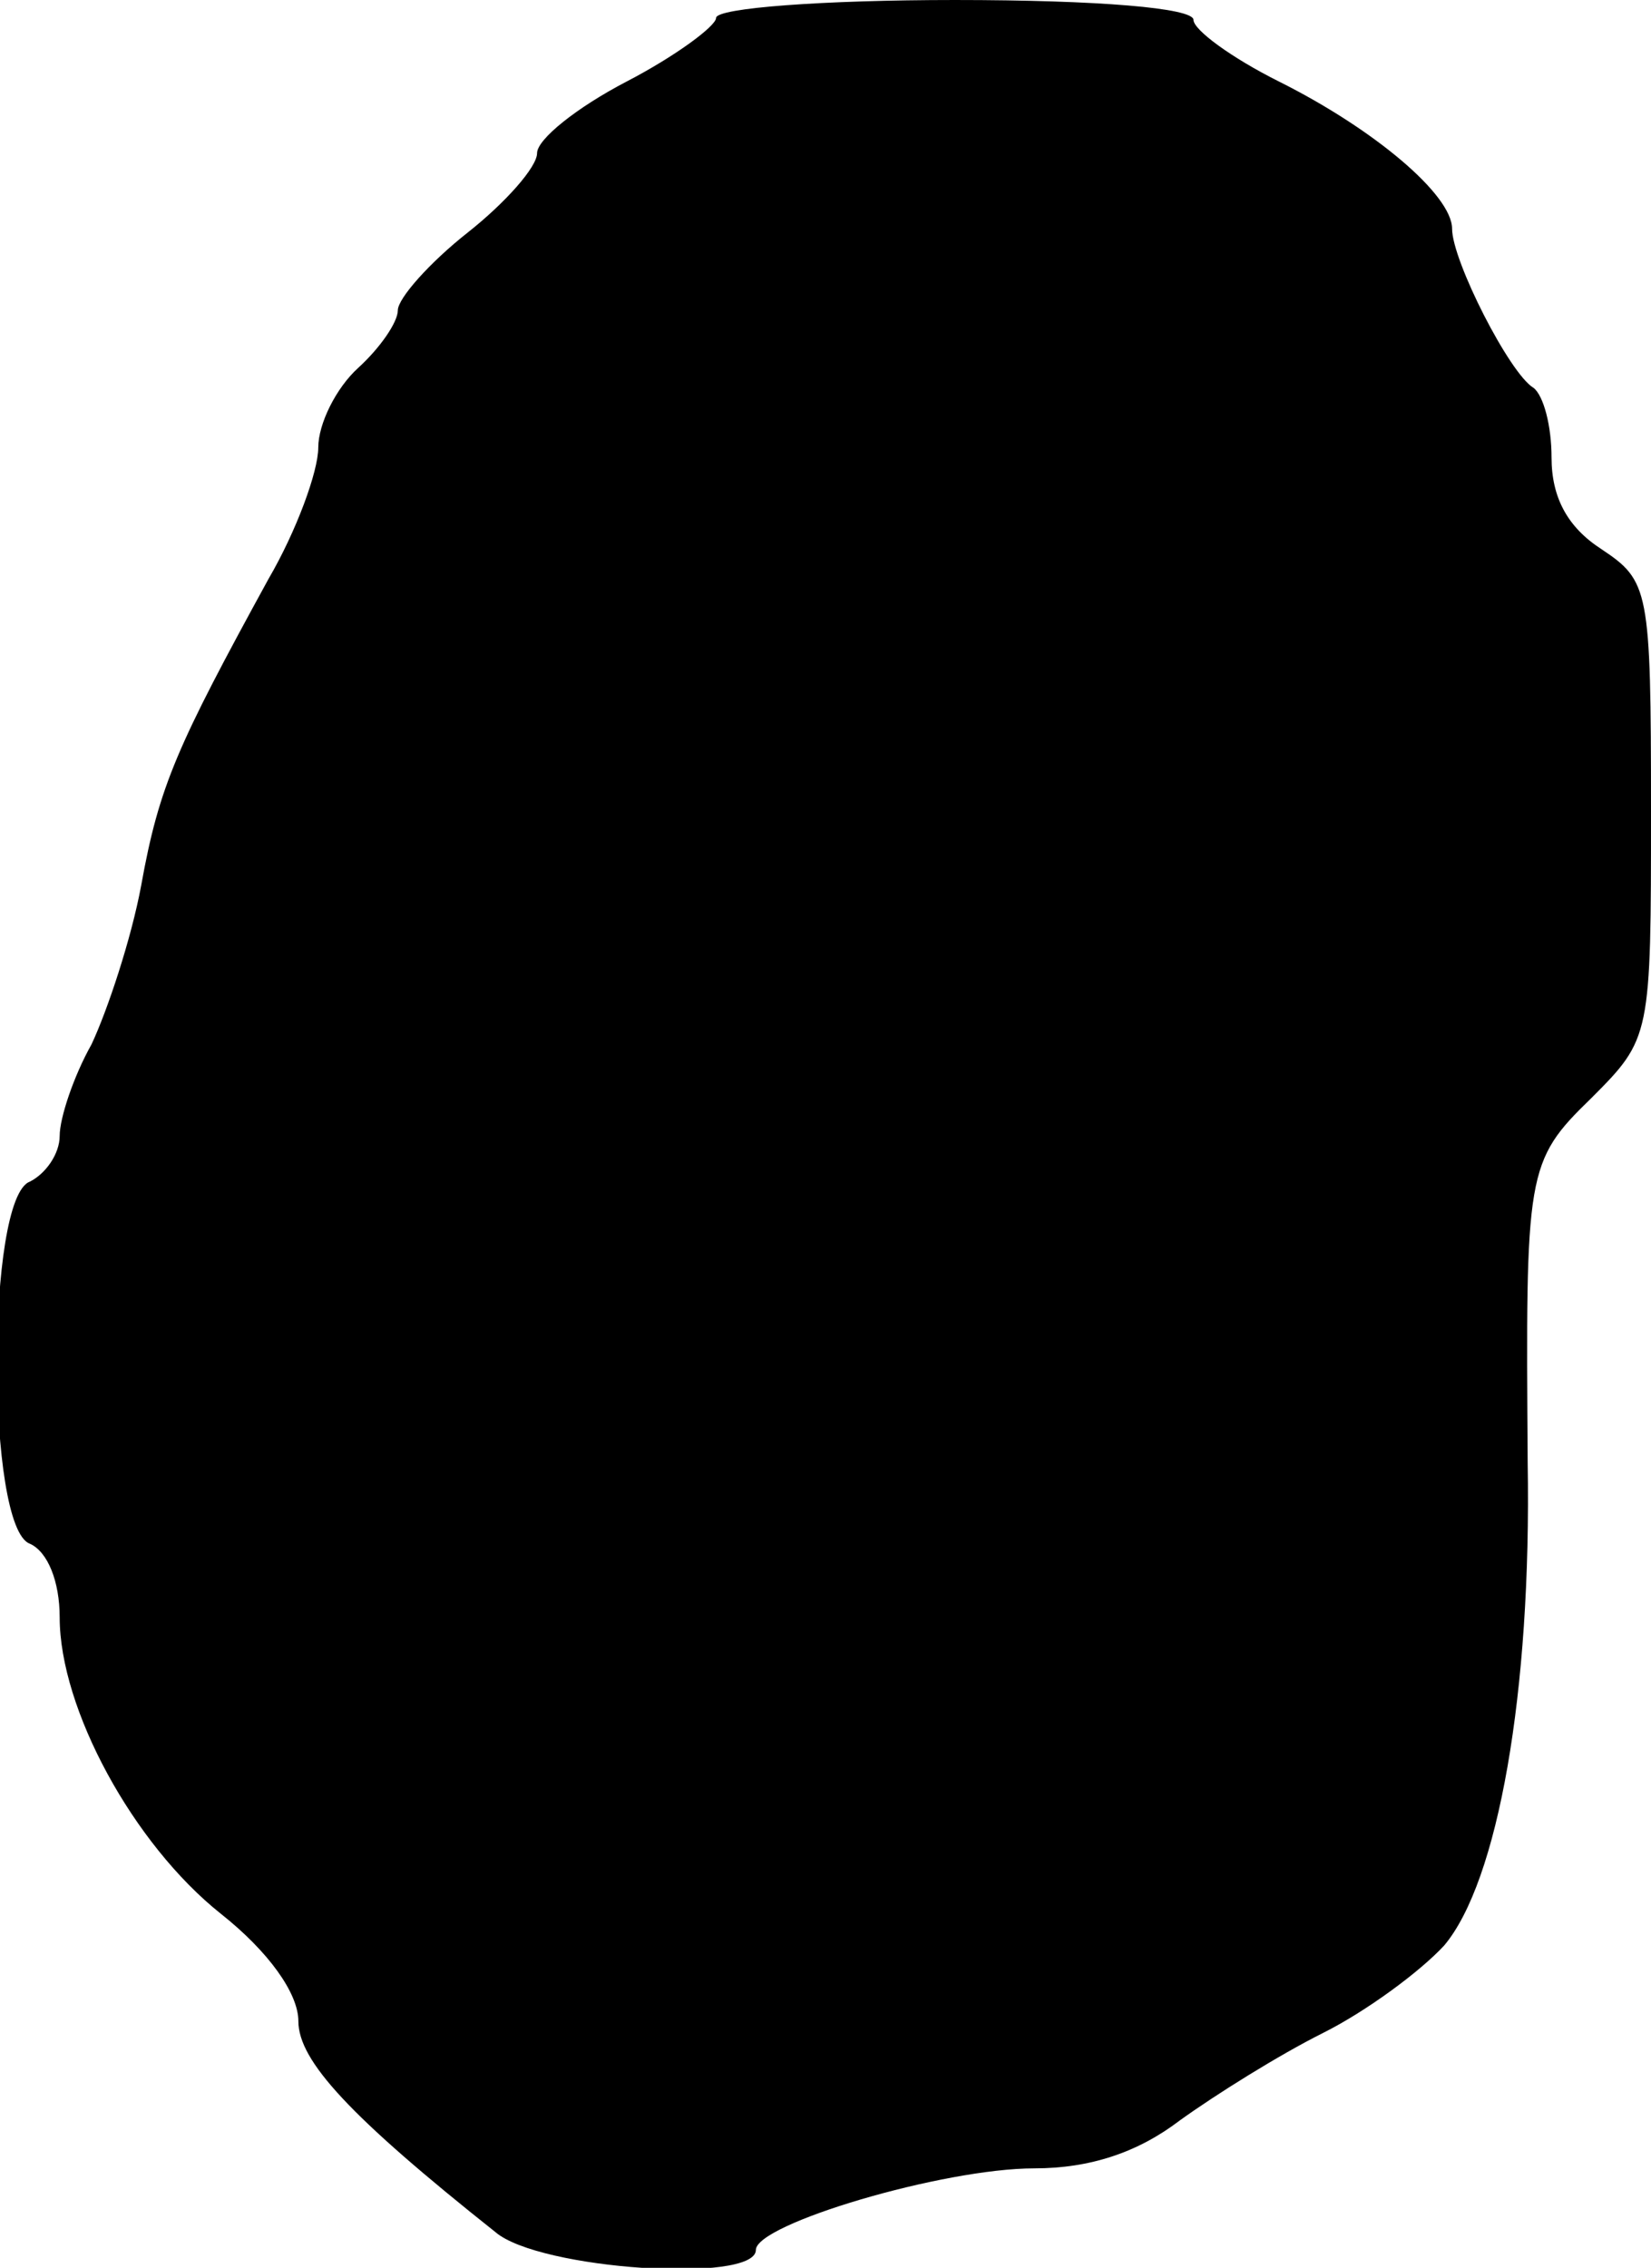 <?xml version="1.0" standalone="no"?>
<!DOCTYPE svg PUBLIC "-//W3C//DTD SVG 20010904//EN"
 "http://www.w3.org/TR/2001/REC-SVG-20010904/DTD/svg10.dtd">
<svg version="1.0" xmlns="http://www.w3.org/2000/svg"
 width="83pt" height="114pt" viewBox="0 0 83 114"
 preserveAspectRatio="xMidYMid meet">
<g transform="translate(0,114) scale(0.1,-0.1)"
fill="#000000" stroke="none">
<path d="M360 1131 c0 -4 -20 -19 -45 -32 -25 -13 -45 -29 -45 -36 0 -7 -16
-25 -35 -40 -19 -15 -35 -33 -35 -39 0 -6 -9 -19 -20 -29 -11 -10 -20 -28 -20
-40 0 -12 -11 -42 -25 -66 -46 -84 -55 -104 -64 -154 -5 -27 -17 -63 -25 -80
-9 -16 -16 -37 -16 -46 0 -9 -7 -19 -15 -23 -22 -8 -22 -174 0 -182 9 -4 15
-19 15 -37 0 -46 37 -114 81 -149 24 -19 39 -40 39 -54 0 -20 26 -48 99 -106
22 -19 131 -26 131 -9 0 13 94 41 140 41 28 0 52 8 73 24 18 13 50 33 72 44
22 11 49 31 61 44 27 32 44 127 42 243 -1 146 -1 151 32 183 30 30 30 31 30
145 0 111 -1 115 -25 131 -17 11 -25 26 -25 46 0 16 -4 31 -9 35 -12 7 -41 64
-41 80 0 17 -39 50 -87 74 -24 12 -43 26 -43 31 0 6 -48 10 -120 10 -66 0
-120 -4 -120 -9z"/>
</g>
</svg>
